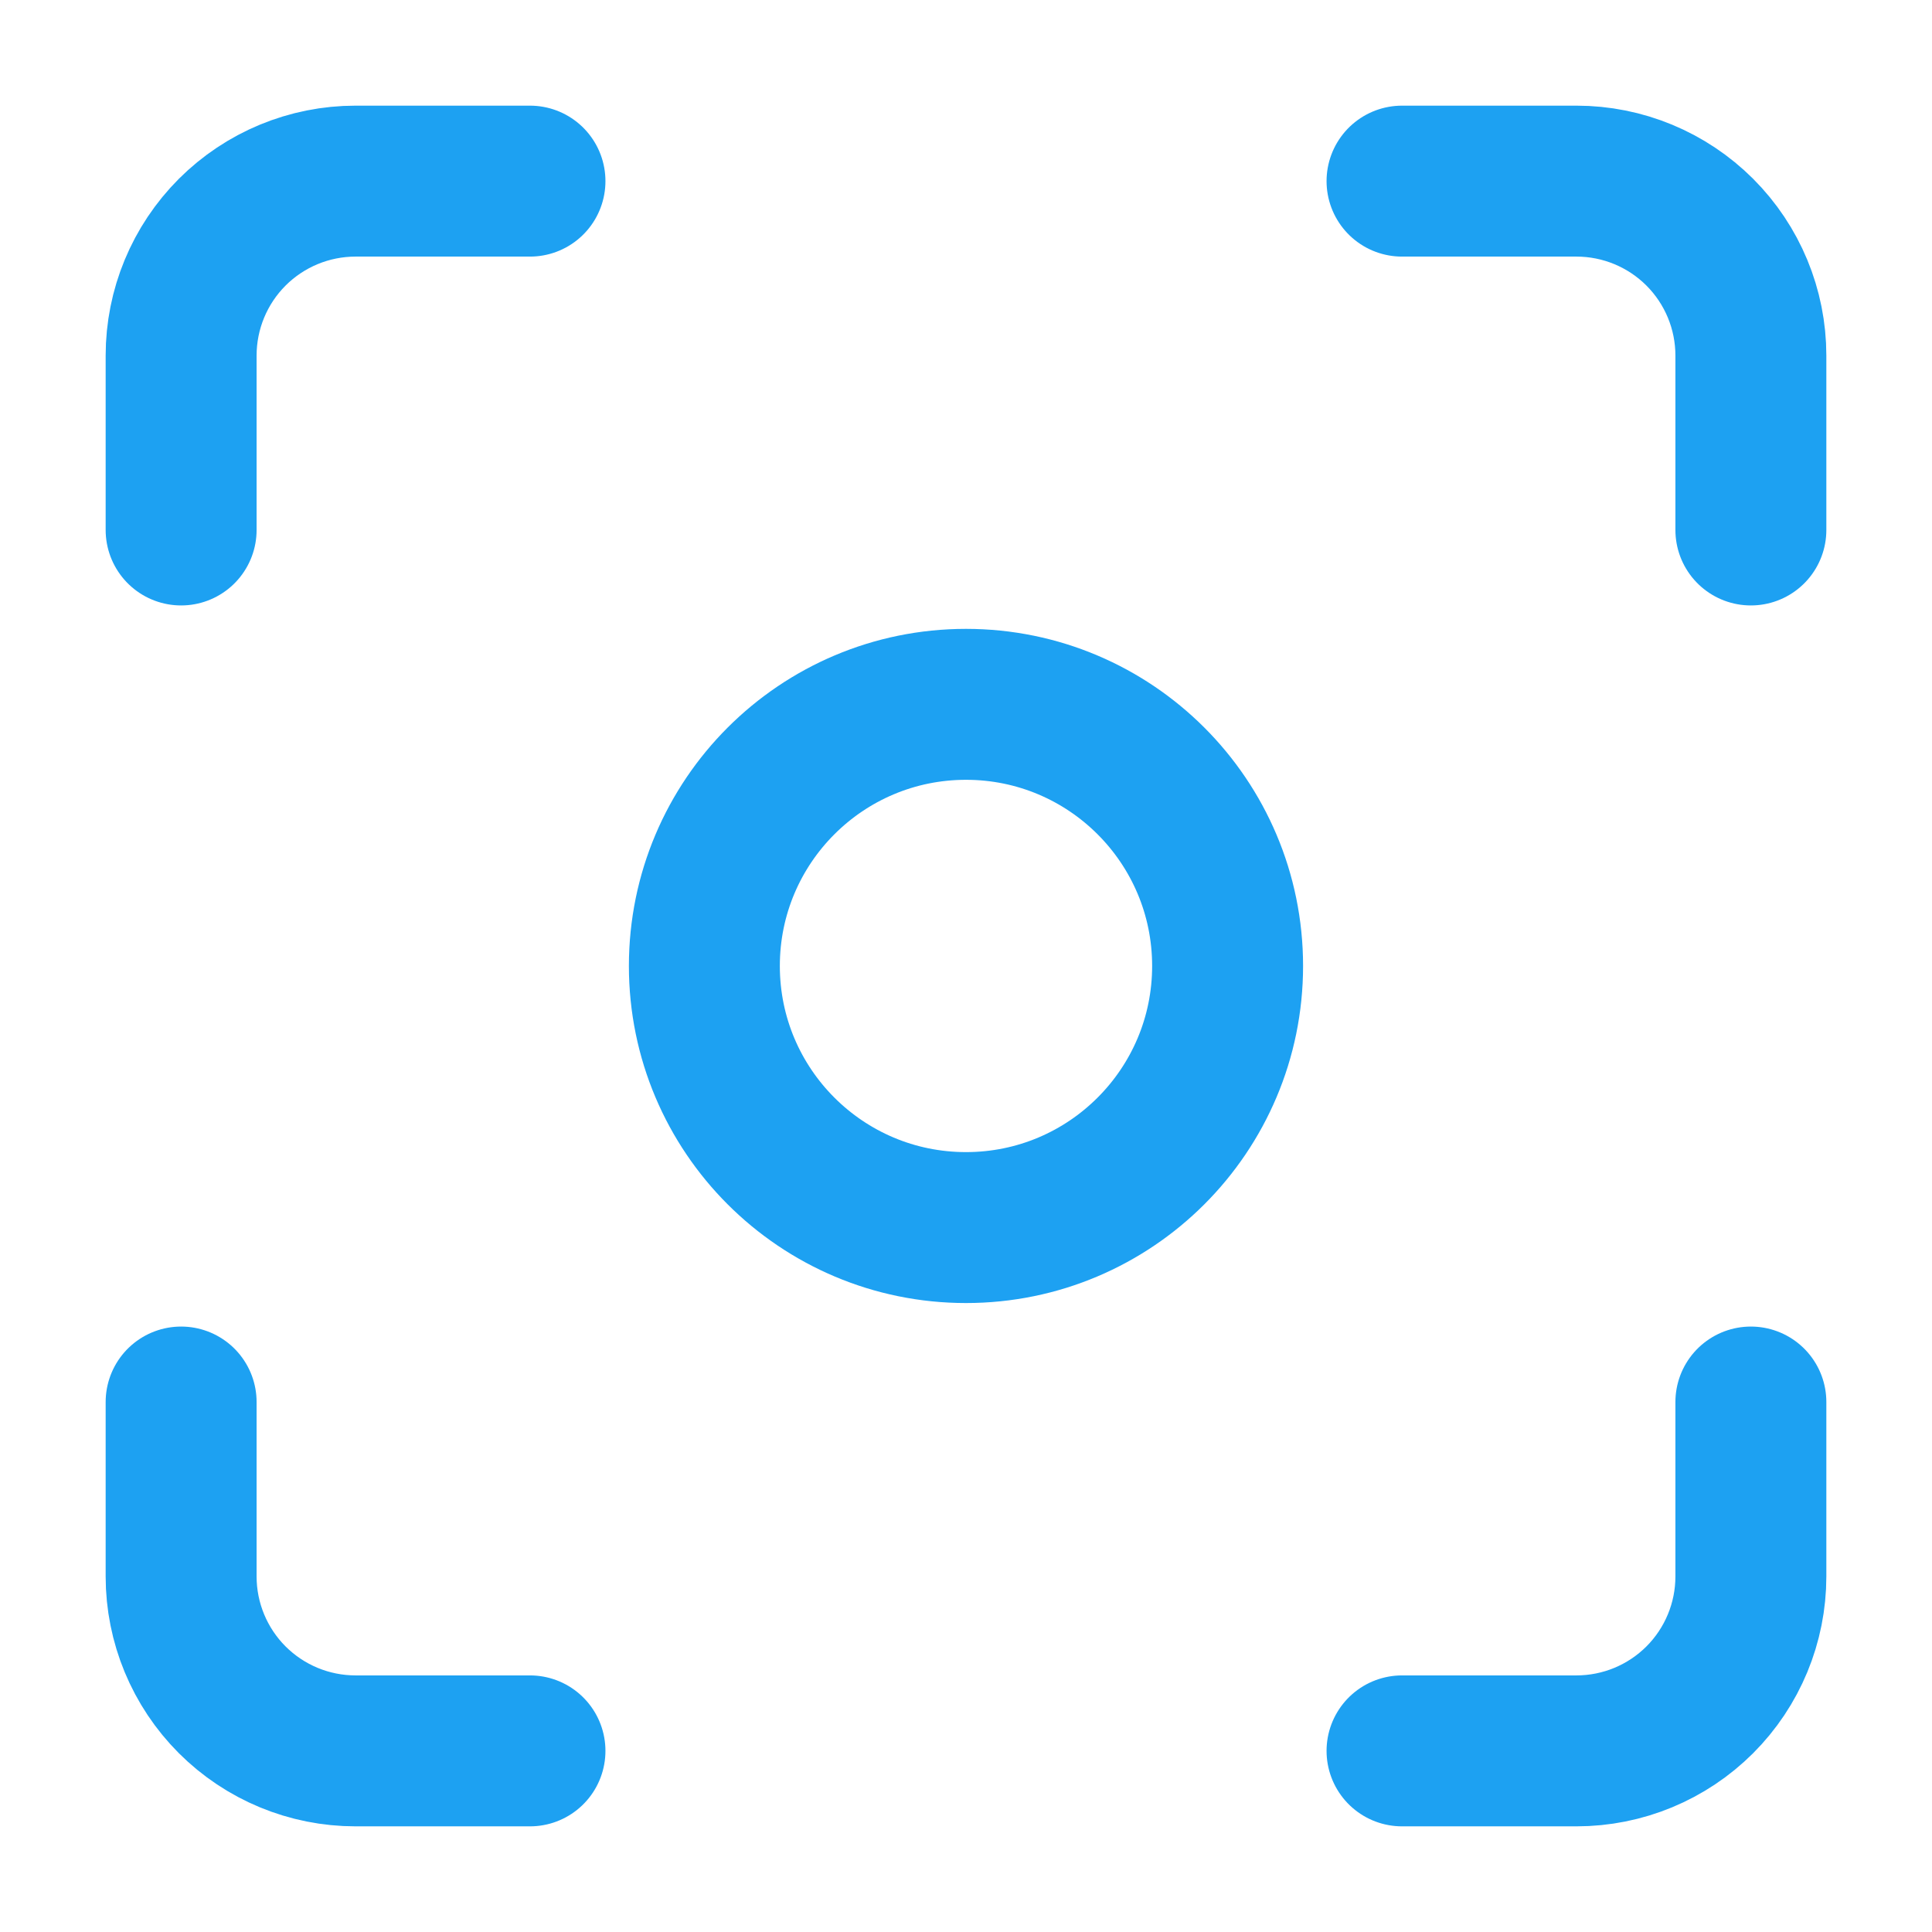 <svg xmlns="http://www.w3.org/2000/svg" width="64" height="64" viewBox="0 0 64 64" fill="none"><path d="M32 40.665C36.786 40.665 40.666 36.785 40.666 31.999C40.666 27.212 36.786 23.332 32 23.332C27.213 23.332 23.333 27.212 23.333 31.999C23.333 36.785 27.213 40.665 32 40.665Z" stroke="#1DA1F2" stroke-width="5" stroke-linecap="round" stroke-linejoin="round"></path><path d="M6 17.556V11.778C6 10.245 6.609 8.776 7.692 7.692C8.776 6.609 10.245 6 11.778 6H17.556M46.444 6H52.222C53.755 6 55.224 6.609 56.308 7.692C57.391 8.776 58 10.245 58 11.778V17.556M58 46.444V52.222C58 53.755 57.391 55.224 56.308 56.308C55.224 57.391 53.755 58 52.222 58H46.444M17.556 58H11.778C10.245 58 8.776 57.391 7.692 56.308C6.609 55.224 6 53.755 6 52.222V46.444" stroke="#1DA1F2" stroke-width="5" stroke-linecap="round" stroke-linejoin="round"></path></svg>